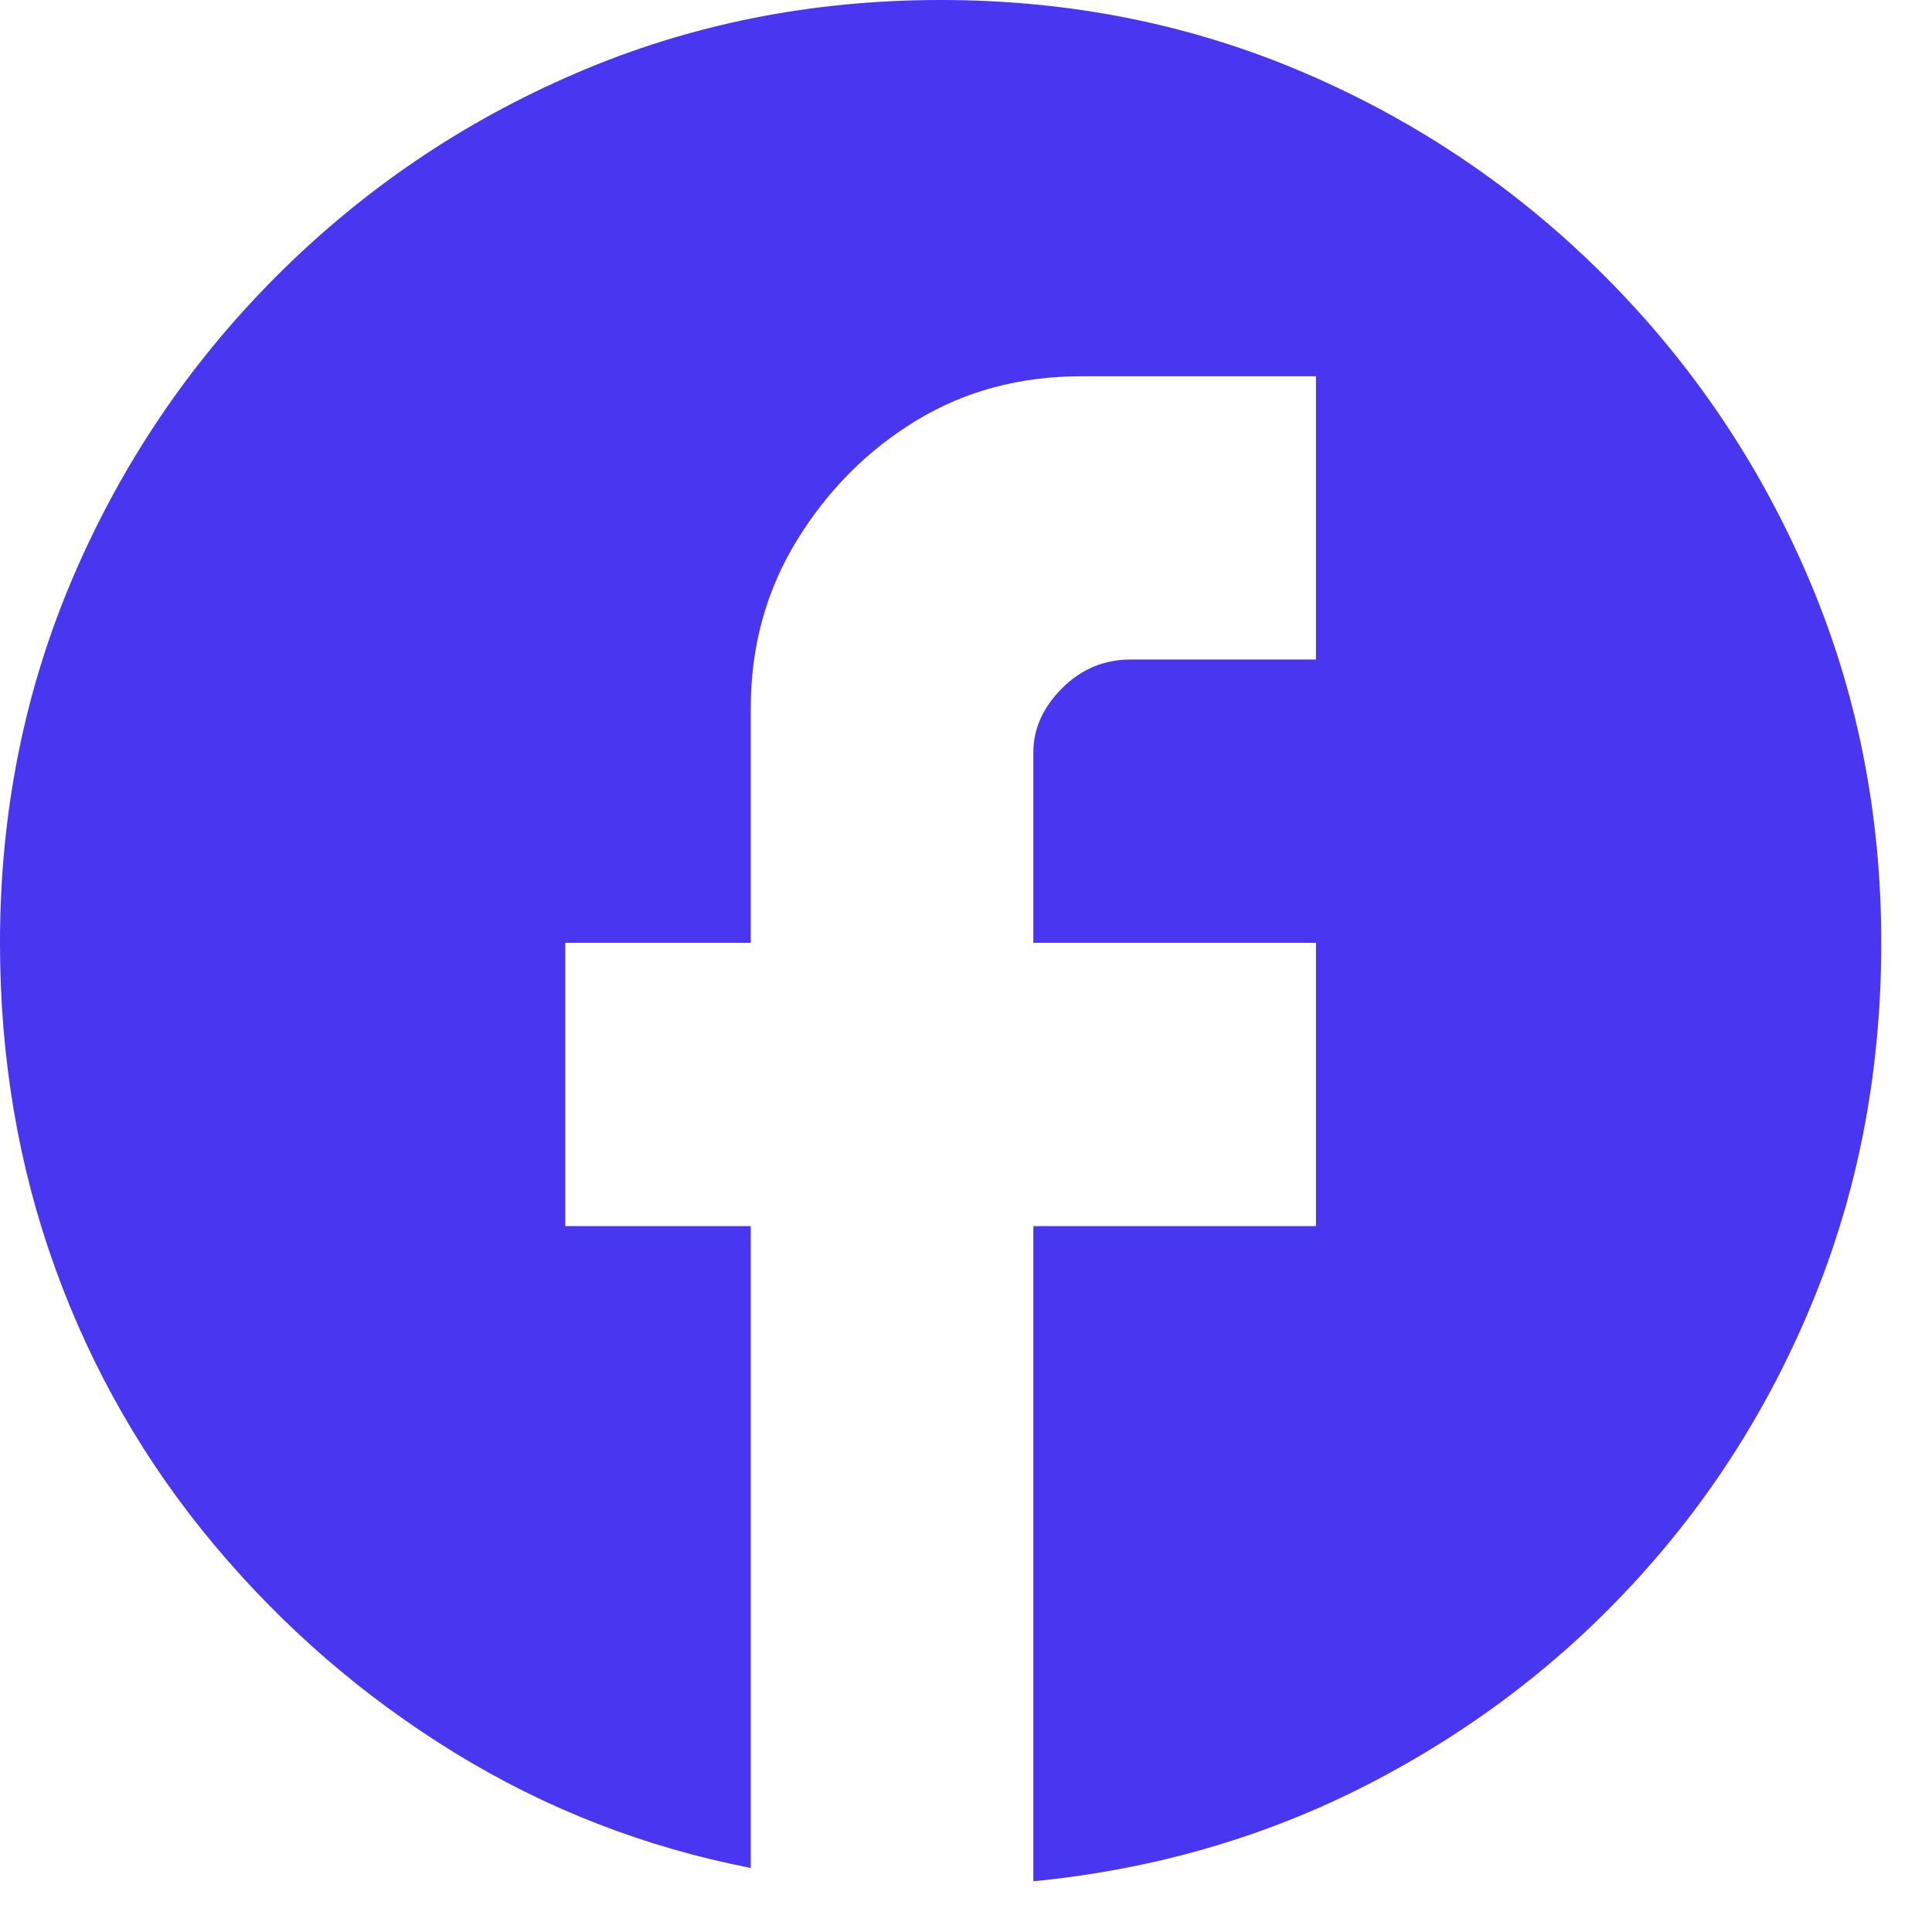<?xml version="1.0" encoding="UTF-8"?>
<svg xmlns="http://www.w3.org/2000/svg" width="27" height="27" viewBox="0 0 27 27" fill="none">
  <path d="M26.291 13.176C26.291 11.362 25.951 9.661 25.272 8.073C24.593 6.485 23.647 5.083 22.433 3.866C21.22 2.65 19.821 1.701 18.237 1.021C16.653 0.34 14.956 0 13.145 0C11.335 0 9.638 0.34 8.054 1.021C6.47 1.701 5.071 2.65 3.857 3.866C2.643 5.083 1.697 6.485 1.018 8.073C0.339 9.661 0 11.362 0 13.176C0 14.785 0.257 16.3 0.771 17.723C1.286 19.146 2.026 20.435 2.993 21.589C3.96 22.744 5.081 23.713 6.357 24.497C7.632 25.28 9.01 25.816 10.492 26.105V17.135H7.9V13.176H10.492V9.898C10.492 9.032 10.708 8.248 11.14 7.547C11.572 6.846 12.127 6.289 12.806 5.877C13.485 5.464 14.256 5.258 15.12 5.258H18.391V9.217H15.799C15.429 9.217 15.11 9.351 14.842 9.619C14.575 9.887 14.441 10.186 14.441 10.516V13.176H18.391V17.135H14.441V26.291C16.128 26.126 17.692 25.672 19.132 24.93C20.572 24.187 21.827 23.229 22.896 22.053C23.966 20.878 24.799 19.538 25.396 18.032C25.992 16.527 26.291 14.908 26.291 13.176Z" fill="#4836F0"></path>
</svg>
